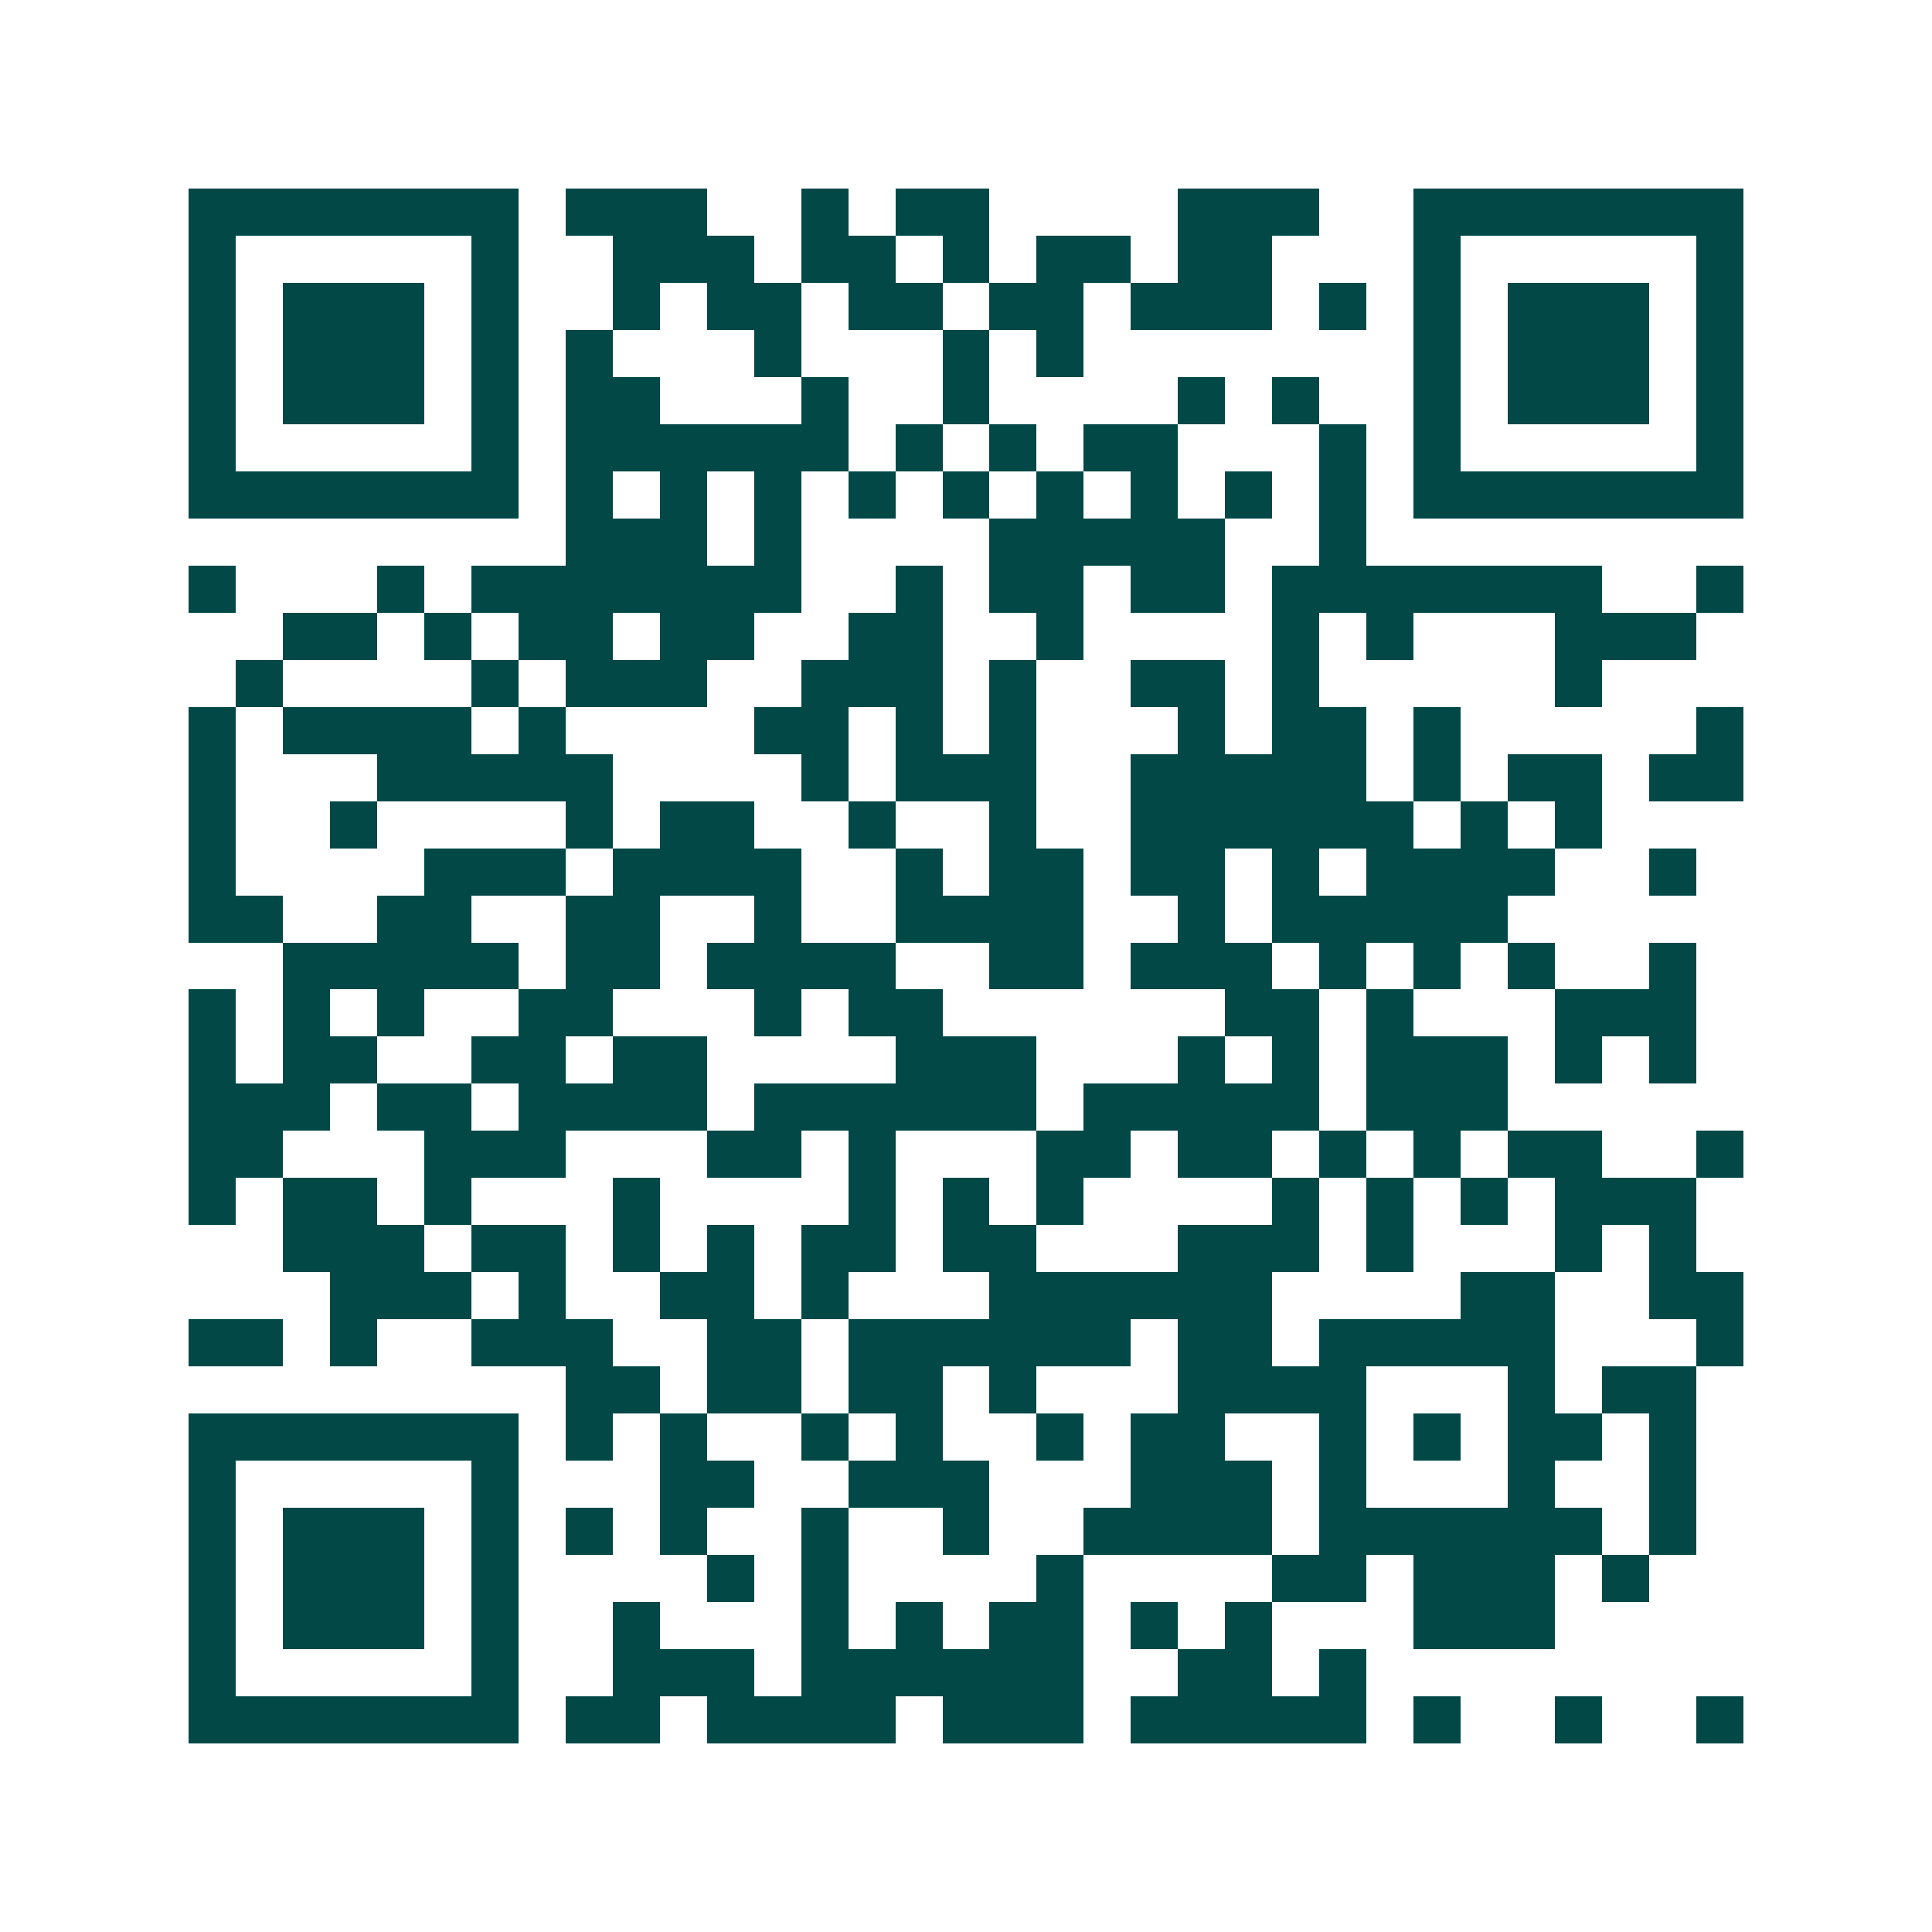<svg xmlns="http://www.w3.org/2000/svg" width="200" height="200" viewBox="0 0 41 41" shape-rendering="crispEdges"><path fill="#ffffff" d="M0 0h41v41H0z"/><path stroke="#014847" d="M4 4.5h7m1 0h3m2 0h1m1 0h2m4 0h3m2 0h7M4 5.5h1m5 0h1m2 0h3m1 0h2m1 0h1m1 0h2m1 0h2m3 0h1m5 0h1M4 6.5h1m1 0h3m1 0h1m2 0h1m1 0h2m1 0h2m1 0h2m1 0h3m1 0h1m1 0h1m1 0h3m1 0h1M4 7.5h1m1 0h3m1 0h1m1 0h1m3 0h1m3 0h1m1 0h1m7 0h1m1 0h3m1 0h1M4 8.5h1m1 0h3m1 0h1m1 0h2m3 0h1m2 0h1m4 0h1m1 0h1m2 0h1m1 0h3m1 0h1M4 9.5h1m5 0h1m1 0h6m1 0h1m1 0h1m1 0h2m3 0h1m1 0h1m5 0h1M4 10.5h7m1 0h1m1 0h1m1 0h1m1 0h1m1 0h1m1 0h1m1 0h1m1 0h1m1 0h1m1 0h7M12 11.5h3m1 0h1m4 0h5m2 0h1M4 12.5h1m3 0h1m1 0h7m2 0h1m1 0h2m1 0h2m1 0h7m2 0h1M6 13.5h2m1 0h1m1 0h2m1 0h2m2 0h2m2 0h1m4 0h1m1 0h1m3 0h3M5 14.5h1m4 0h1m1 0h3m2 0h3m1 0h1m2 0h2m1 0h1m5 0h1M4 15.5h1m1 0h4m1 0h1m4 0h2m1 0h1m1 0h1m3 0h1m1 0h2m1 0h1m5 0h1M4 16.5h1m3 0h5m4 0h1m1 0h3m2 0h5m1 0h1m1 0h2m1 0h2M4 17.5h1m2 0h1m4 0h1m1 0h2m2 0h1m2 0h1m2 0h6m1 0h1m1 0h1M4 18.5h1m4 0h3m1 0h4m2 0h1m1 0h2m1 0h2m1 0h1m1 0h4m2 0h1M4 19.5h2m2 0h2m2 0h2m2 0h1m2 0h4m2 0h1m1 0h5M6 20.5h5m1 0h2m1 0h4m2 0h2m1 0h3m1 0h1m1 0h1m1 0h1m2 0h1M4 21.5h1m1 0h1m1 0h1m2 0h2m3 0h1m1 0h2m6 0h2m1 0h1m3 0h3M4 22.5h1m1 0h2m2 0h2m1 0h2m4 0h3m3 0h1m1 0h1m1 0h3m1 0h1m1 0h1M4 23.5h3m1 0h2m1 0h4m1 0h6m1 0h5m1 0h3M4 24.5h2m3 0h3m3 0h2m1 0h1m3 0h2m1 0h2m1 0h1m1 0h1m1 0h2m2 0h1M4 25.5h1m1 0h2m1 0h1m3 0h1m4 0h1m1 0h1m1 0h1m4 0h1m1 0h1m1 0h1m1 0h3M6 26.5h3m1 0h2m1 0h1m1 0h1m1 0h2m1 0h2m3 0h3m1 0h1m3 0h1m1 0h1M7 27.5h3m1 0h1m2 0h2m1 0h1m3 0h6m4 0h2m2 0h2M4 28.5h2m1 0h1m2 0h3m2 0h2m1 0h6m1 0h2m1 0h5m3 0h1M12 29.5h2m1 0h2m1 0h2m1 0h1m3 0h4m3 0h1m1 0h2M4 30.5h7m1 0h1m1 0h1m2 0h1m1 0h1m2 0h1m1 0h2m2 0h1m1 0h1m1 0h2m1 0h1M4 31.5h1m5 0h1m3 0h2m2 0h3m3 0h3m1 0h1m3 0h1m2 0h1M4 32.5h1m1 0h3m1 0h1m1 0h1m1 0h1m2 0h1m2 0h1m2 0h4m1 0h6m1 0h1M4 33.5h1m1 0h3m1 0h1m4 0h1m1 0h1m4 0h1m4 0h2m1 0h3m1 0h1M4 34.5h1m1 0h3m1 0h1m2 0h1m3 0h1m1 0h1m1 0h2m1 0h1m1 0h1m3 0h3M4 35.5h1m5 0h1m2 0h3m1 0h6m2 0h2m1 0h1M4 36.5h7m1 0h2m1 0h4m1 0h3m1 0h5m1 0h1m2 0h1m2 0h1"/></svg>
